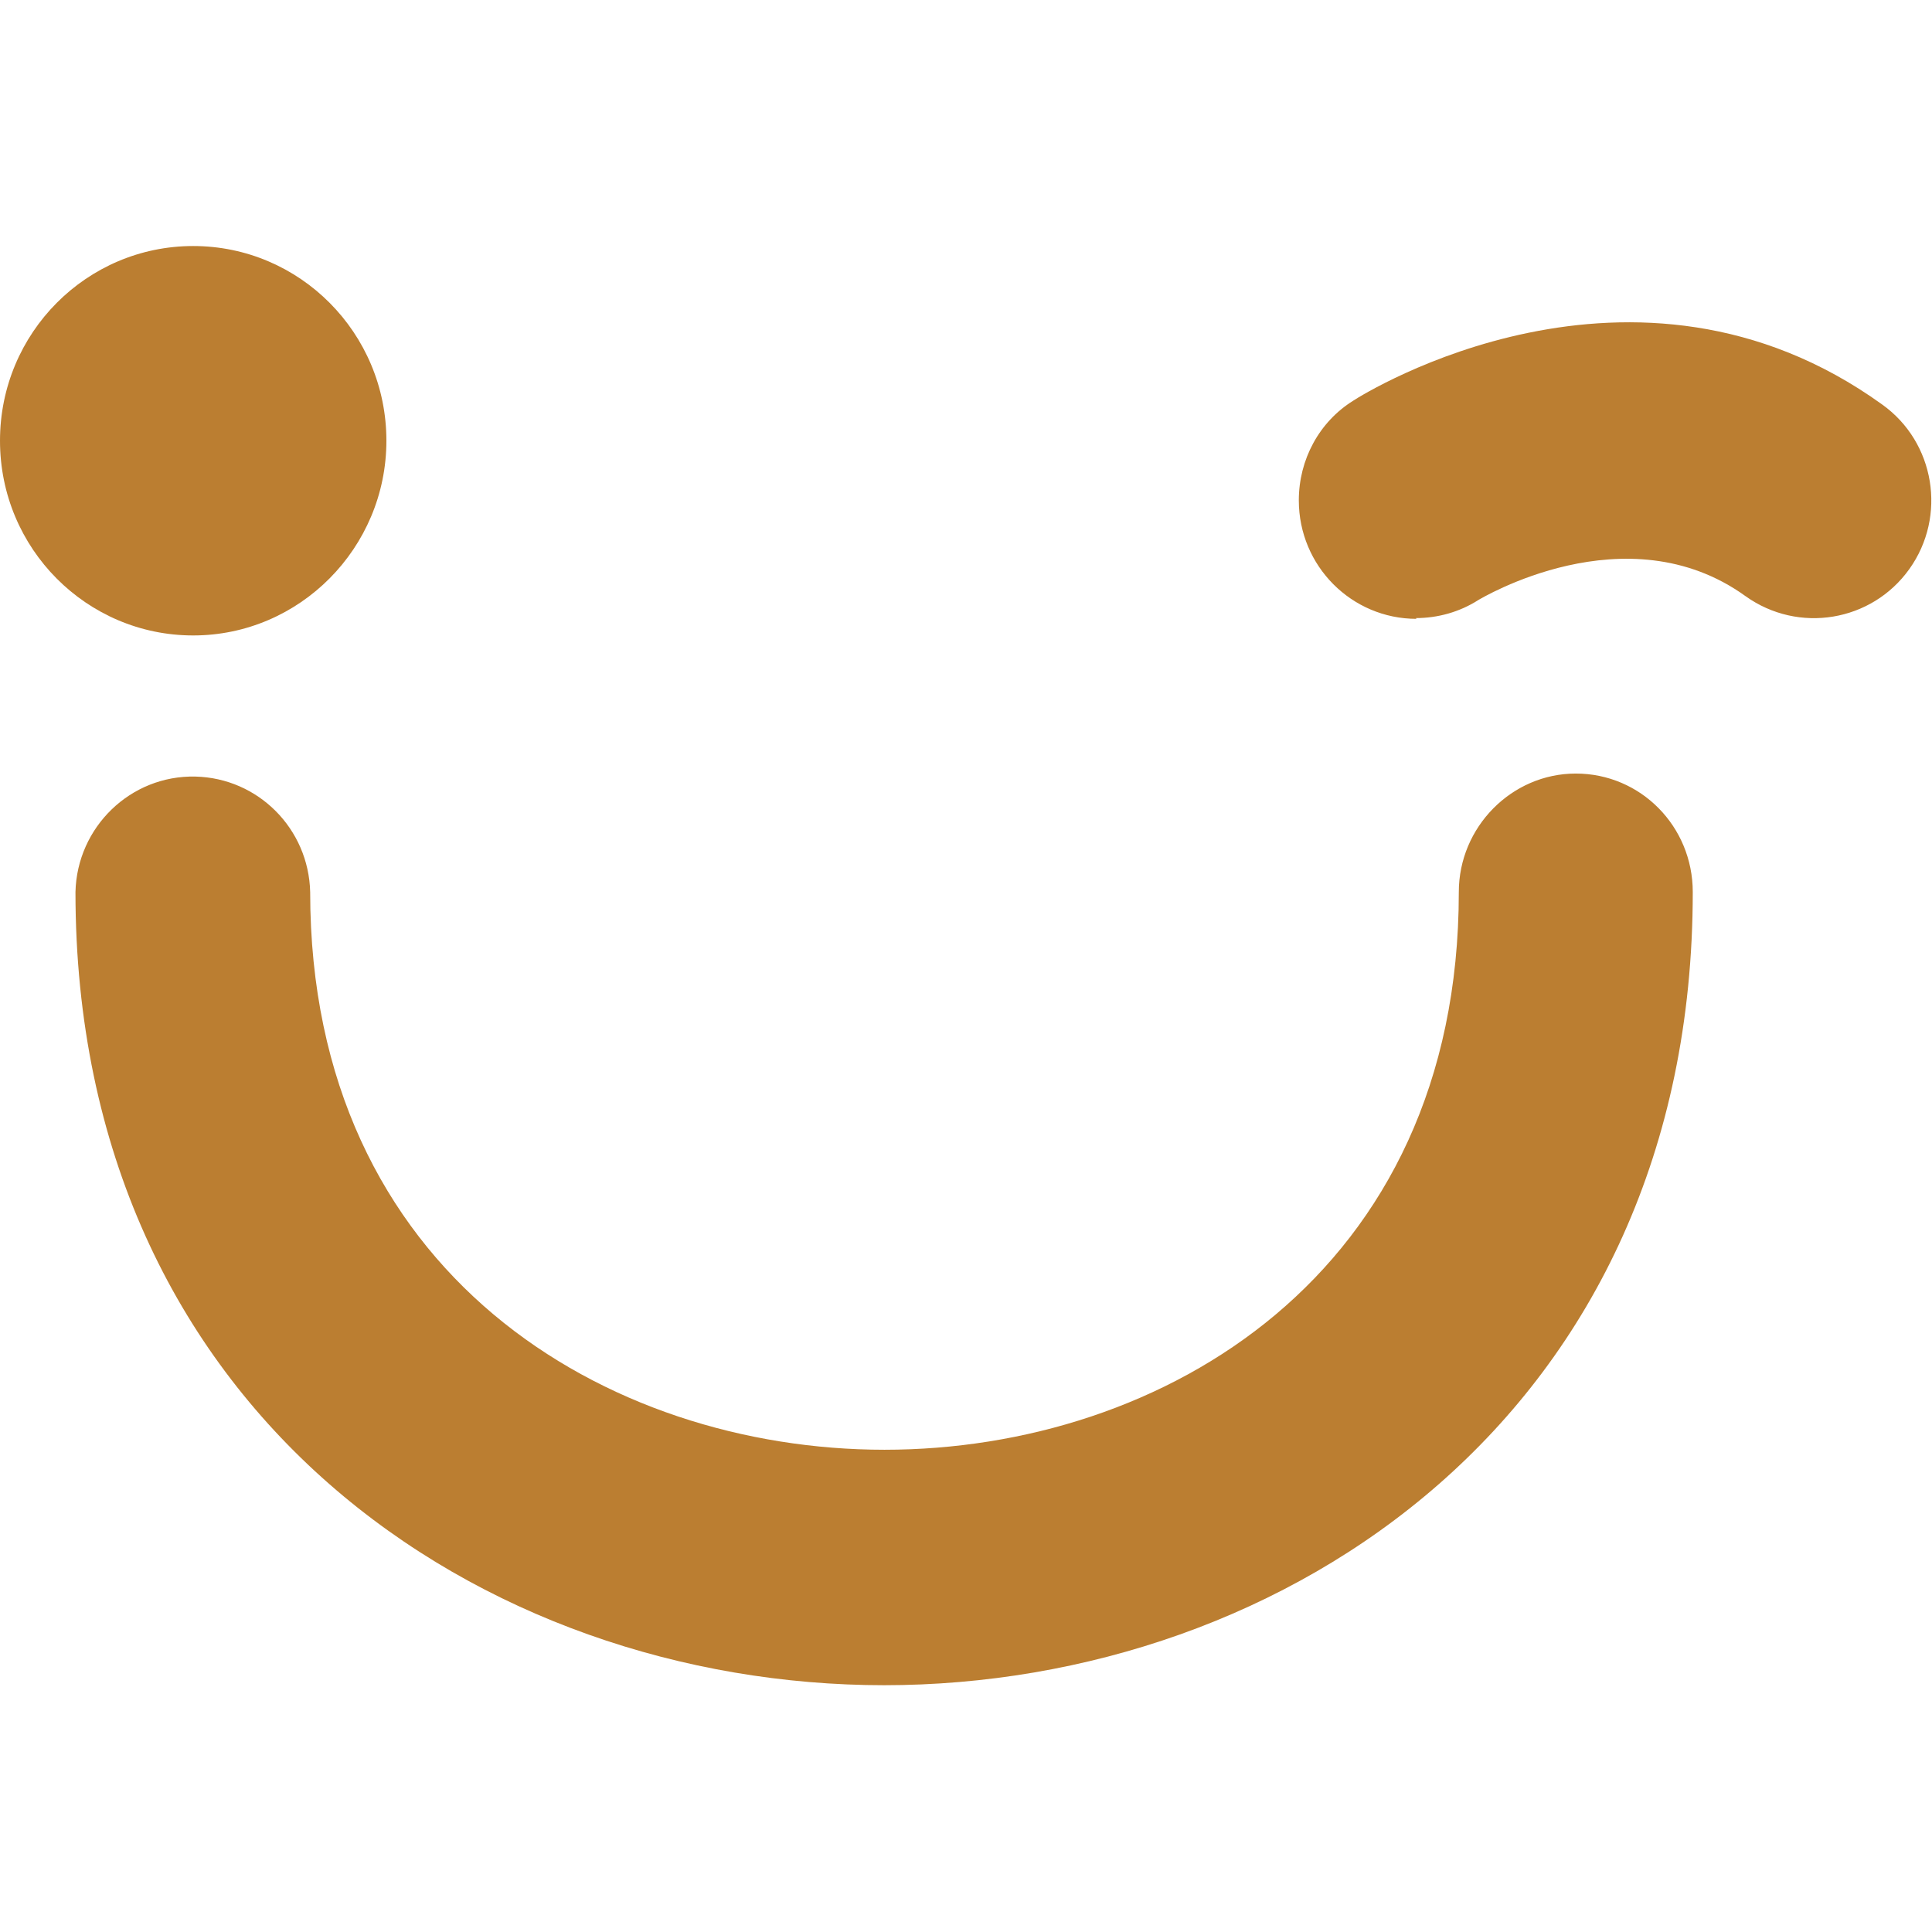 <svg viewBox="0 0 256 256" version="1.1" xmlns="http://www.w3.org/2000/svg" id="Layer_1">
  
  <defs>
    <style>
      .st0 {
        fill: #bb7e31;
      }
    </style>
  </defs>
  <path d="M117.2,223.3c-53.3,0-107.2-36.1-107.2-105.1.2-8.6,7.3-15.5,15.9-15.3,8.3.2,15,6.9,15.2,15.3,0,50.7,39.4,73.9,76.1,73.9s76.1-23.1,76.1-73.9c0-8.6,7-15.7,15.5-15.7,8.6,0,15.5,7,15.5,15.7,0,69-53.9,105.1-107.2,105.1Z" class="st0"></path>
  <path d="M51.2,58.4c0,14.2-11.5,25.8-25.6,25.8S0,72.7,0,58.4s11.5-25.8,25.6-25.8,25.6,11.5,25.6,25.8h0Z" class="st0"></path>
  <path d="M187.7,82c-8.6,0-15.6-7-15.6-15.7,0-5.4,2.7-10.4,7.2-13.2,1.5-1,37.2-23.2,70.1.5,7,5,8.6,14.8,3.6,21.8-5,7-14.7,8.6-21.7,3.6-15.8-11.4-35.2.4-35.4.5-2.5,1.6-5.4,2.4-8.3,2.4Z" class="st0"></path>
</svg>